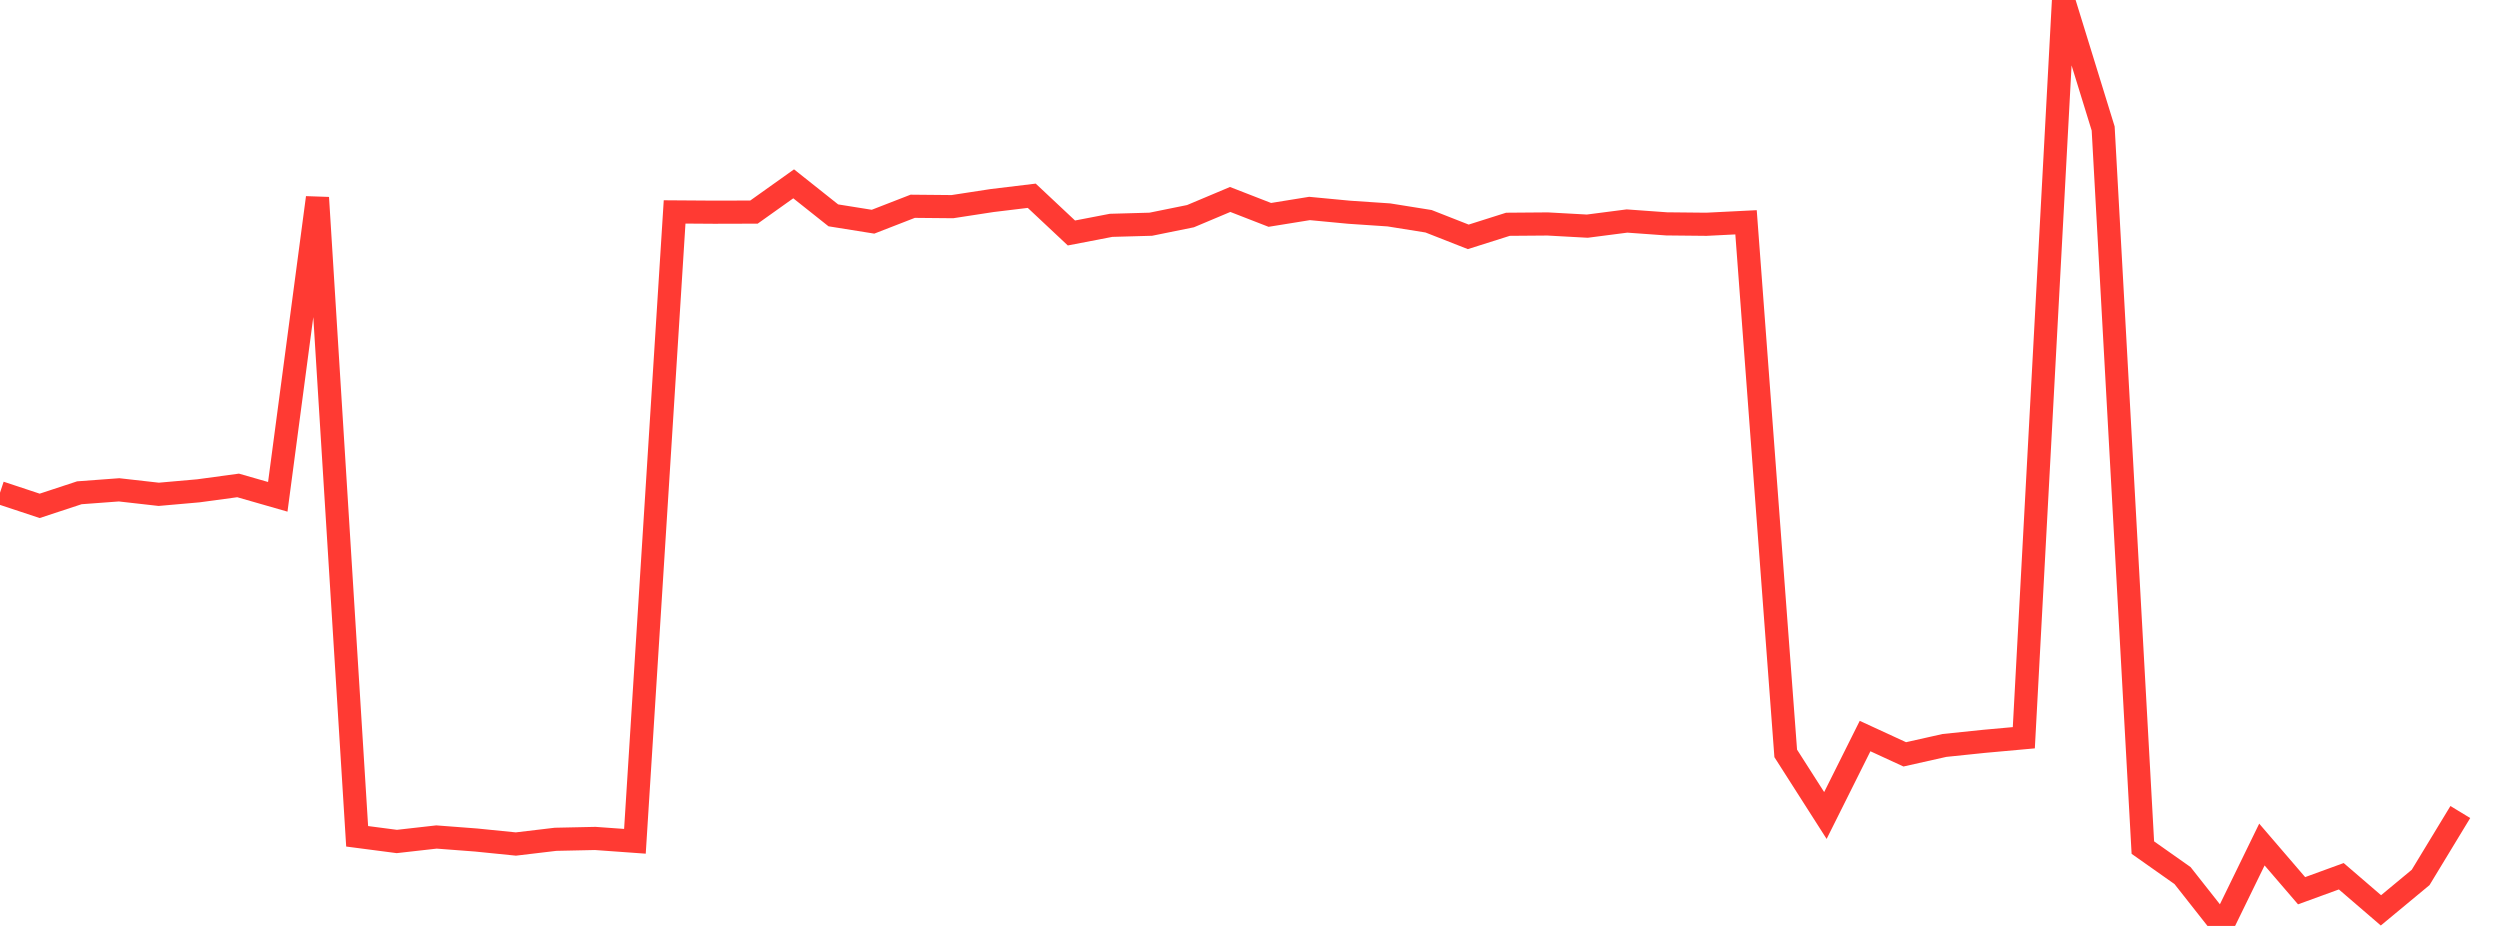 <?xml version="1.0" standalone="no"?>
<!DOCTYPE svg PUBLIC "-//W3C//DTD SVG 1.1//EN" "http://www.w3.org/Graphics/SVG/1.1/DTD/svg11.dtd">

<svg width="135" height="50" viewBox="0 0 135 50" preserveAspectRatio="none" 
  xmlns="http://www.w3.org/2000/svg"
  xmlns:xlink="http://www.w3.org/1999/xlink">


<polyline points="0.0, 26.606 2.143, 27.316 4.286, 26.61 6.429, 26.451 8.571, 26.693 10.714, 26.504 12.857, 26.213 15.0, 26.828 17.143, 10.673 19.286, 45.16 21.429, 45.44 23.571, 45.198 25.714, 45.361 27.857, 45.577 30.0, 45.322 32.143, 45.276 34.286, 45.43 36.429, 11.444 38.571, 11.459 40.714, 11.453 42.857, 9.927 45.0, 11.629 47.143, 11.972 49.286, 11.139 51.429, 11.159 53.571, 10.83 55.714, 10.571 57.857, 12.581 60.0, 12.168 62.143, 12.108 64.286, 11.673 66.429, 10.771 68.571, 11.604 70.714, 11.258 72.857, 11.461 75.0, 11.605 77.143, 11.948 79.286, 12.79 81.429, 12.111 83.571, 12.094 85.714, 12.212 87.857, 11.935 90.0, 12.089 92.143, 12.111 94.286, 12.004 96.429, 40.683 98.571, 44.037 100.714, 39.747 102.857, 40.735 105.0, 40.254 107.143, 40.032 109.286, 39.838 111.429, 0.0 113.571, 6.94 115.714, 45.77 117.857, 47.281 120.0, 50.0 122.143, 45.605 124.286, 48.099 126.429, 47.317 128.571, 49.159 130.714, 47.382 132.857, 43.849" fill="none" stroke="#ff3a33" stroke-width="1.25"/>

</svg>